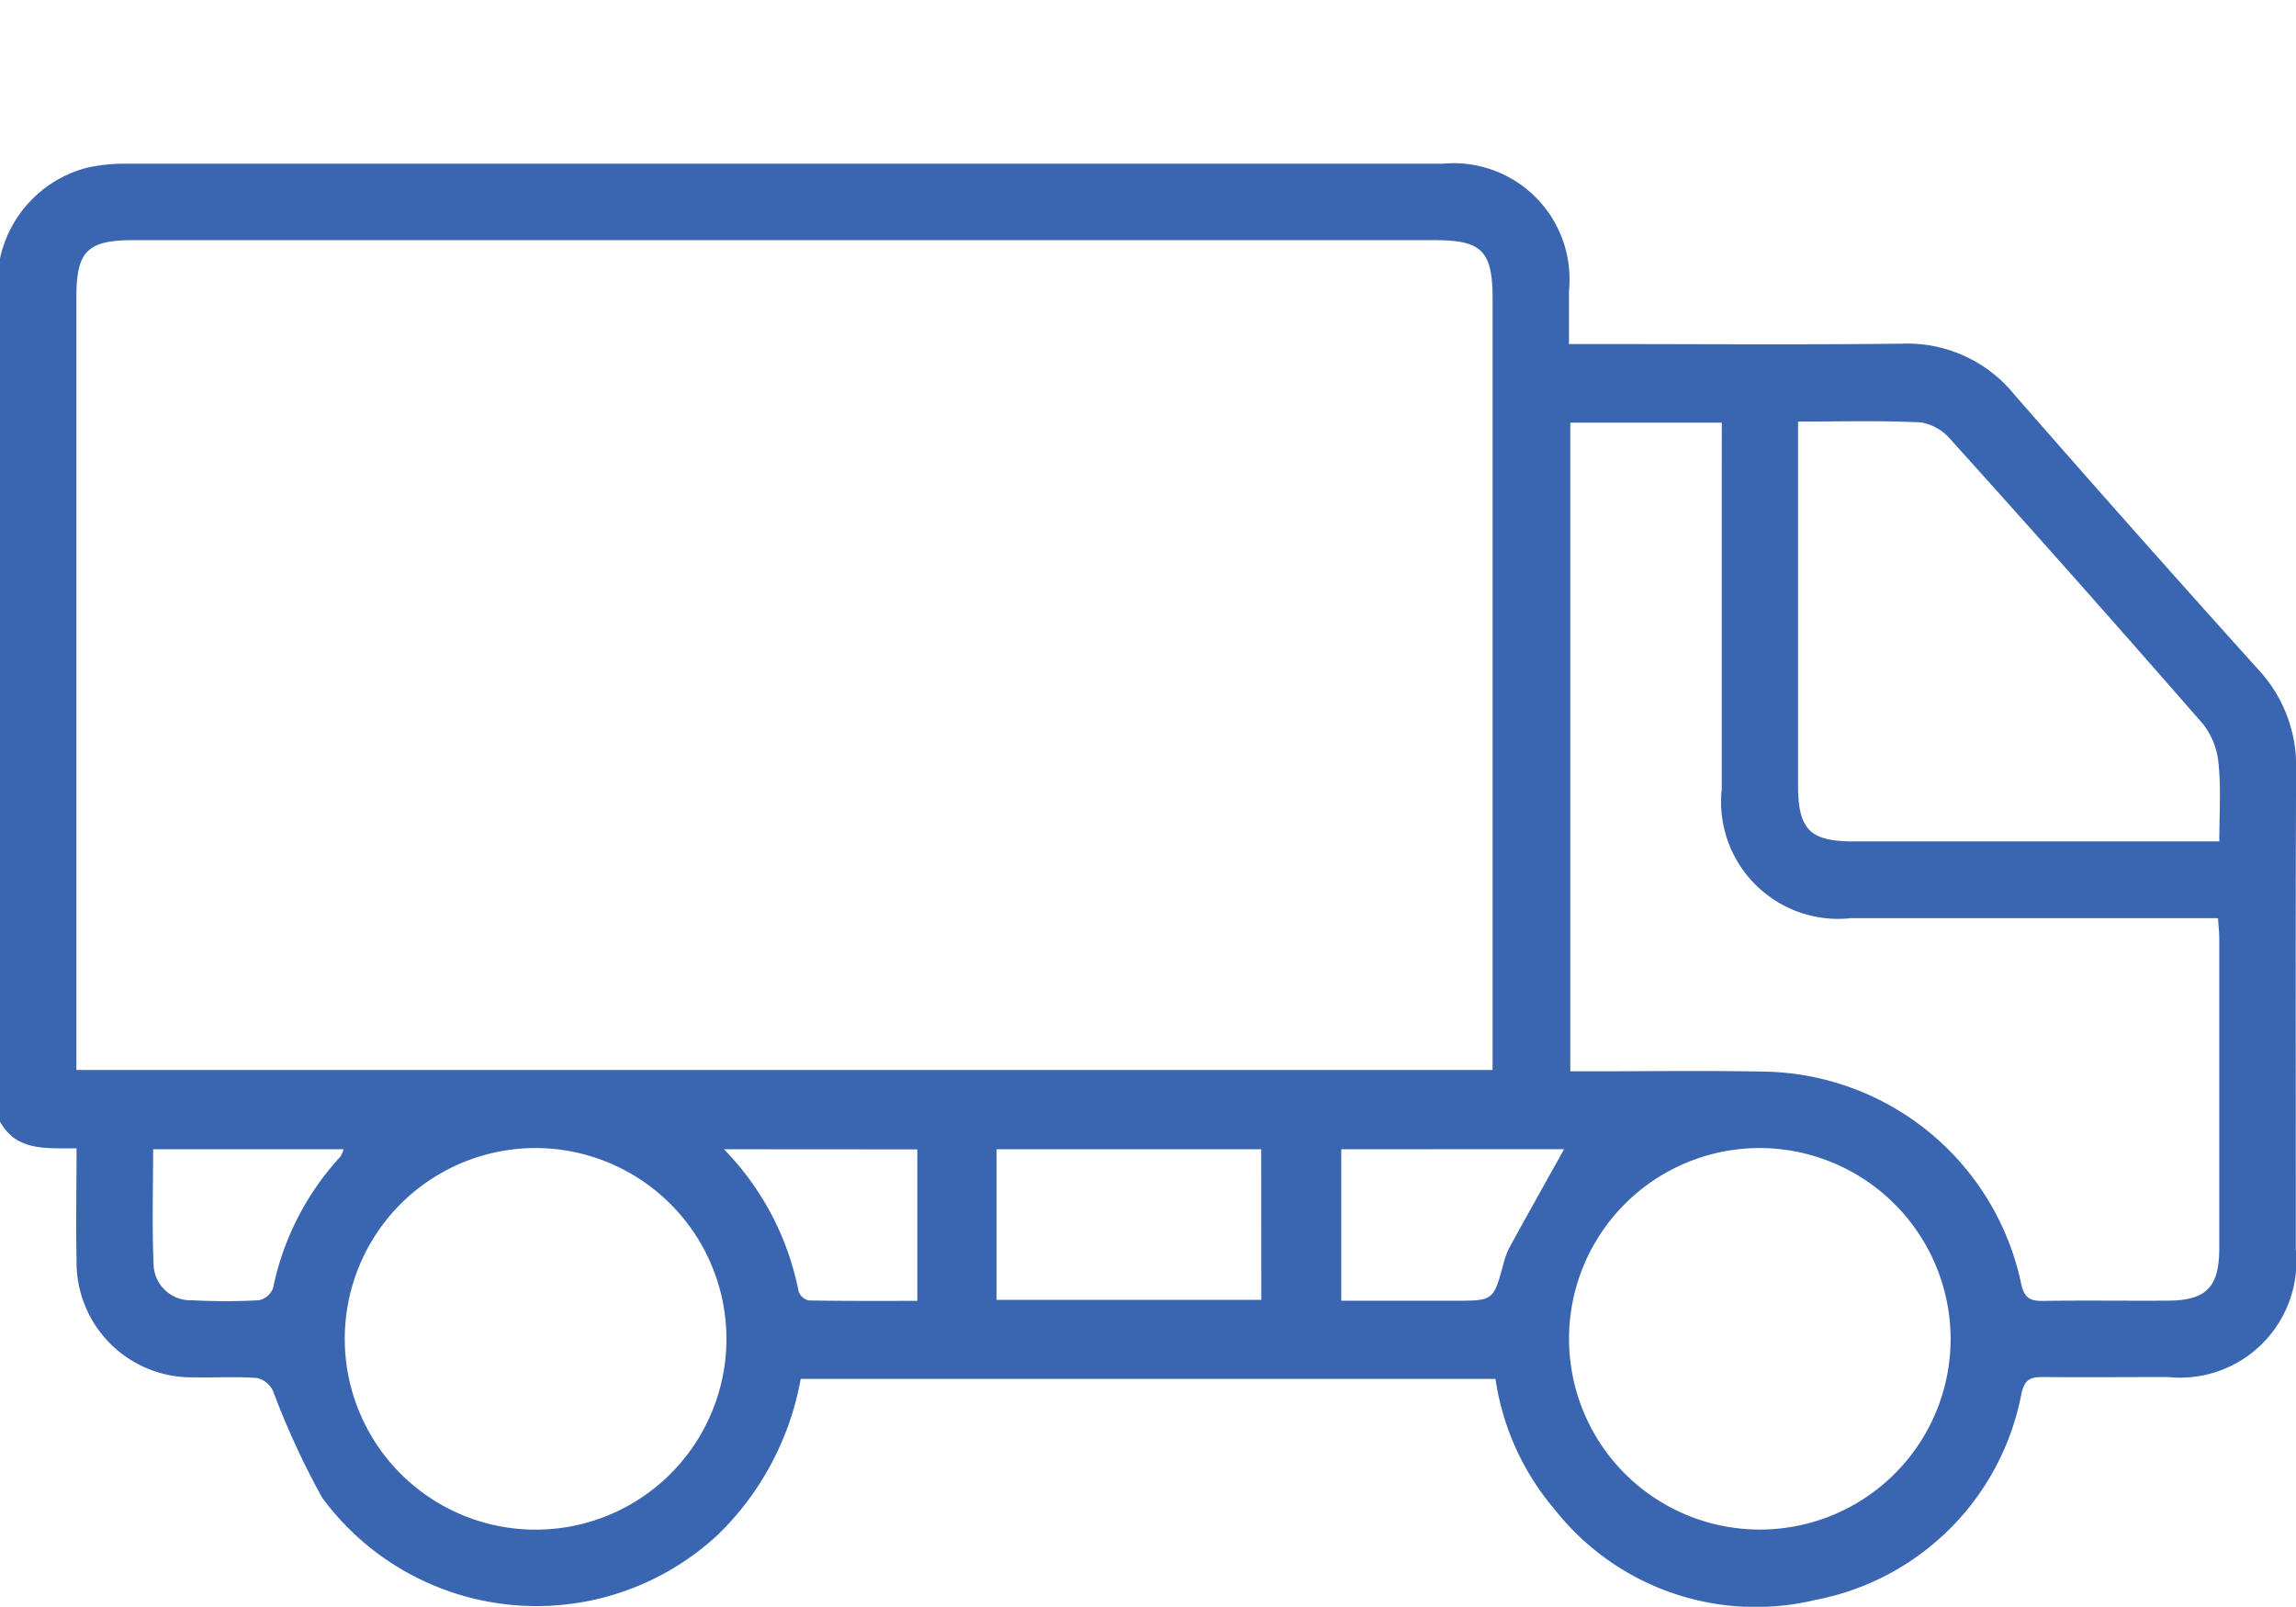 <svg data-name="Group 5678" xmlns="http://www.w3.org/2000/svg" width="56.079" height="39.25" viewBox="0 0 56.079 39.25">
    <defs>
        <clipPath id="7p9iy8kl5a">
            <path data-name="Rectangle 2018" style="fill:#3a66b1" d="M0 0h56.079v39.25H0z"/>
        </clipPath>
    </defs>
    <g data-name="Group 5677" style="clip-path:url(#7p9iy8kl5a)">
        <path data-name="Path 10954" d="M0 6.314A2.927 2.927 0 0 1 2.118 4.1a4.2 4.2 0 0 1 .974-.1h32.141a2.834 2.834 0 0 1 3.089 3.1V8.405h.645c2.5 0 5 .02 7.5-.009A3.362 3.362 0 0 1 49.2 9.64q2.953 3.382 5.959 6.717a3.455 3.455 0 0 1 .923 2.436c-.018 3.906-.006 7.813-.008 11.719a2.844 2.844 0 0 1-3.124 3.127c-1.022 0-2.044.009-3.066 0-.3 0-.428.064-.509.394a6.332 6.332 0 0 1-5.026 5.049 6.253 6.253 0 0 1-6.38-2.213 6.321 6.321 0 0 1-1.442-3.184h-16.97a7.034 7.034 0 0 1-2.017 3.8 6.5 6.5 0 0 1-9.672-.9 19.6 19.6 0 0 1-1.2-2.607.589.589 0 0 0-.382-.315c-.508-.038-1.021-.007-1.532-.017a2.813 2.813 0 0 1-2.884-2.879c-.019-.89 0-1.78 0-2.714-.731-.009-1.461.083-1.87-.653zm1.865 19.825h34.591V7.297c0-1.163-.262-1.429-1.4-1.429H3.25c-1.115 0-1.384.271-1.384 1.39v18.881m40.188-15.813h-3.7V26.17h.62c1.35 0 2.7-.019 4.05.007a6.527 6.527 0 0 1 6.343 5.184c.079.361.23.423.546.418 1-.015 2.007 0 3.01-.006.961 0 1.281-.321 1.282-1.282v-7.555c0-.158-.019-.316-.031-.506h-8.965a2.861 2.861 0 0 1-3.156-3.153v-7.172zm12.152 10.231c0-.679.043-1.284-.017-1.878a1.842 1.842 0 0 0-.373-.982q-3.056-3.505-6.172-6.959a1.216 1.216 0 0 0-.727-.419c-.978-.048-1.959-.02-3-.02v8.884c0 1.079.286 1.371 1.354 1.372h8.933m-11.161 7.49a4.66 4.66 0 1 0 4.6 4.715 4.673 4.673 0 0 0-4.6-4.715m-29.981 0a4.661 4.661 0 1 0 4.681 4.64 4.668 4.668 0 0 0-4.681-4.64m17.742.03h-6.463v3.679h6.465zm1.956 0v3.7h2.771c.946 0 .944 0 1.19-.9a1.875 1.875 0 0 1 .151-.409c.44-.8.888-1.6 1.33-2.393zm-15.077 0a6.868 6.868 0 0 1 1.824 3.476.345.345 0 0 0 .246.217c.885.016 1.77.01 2.652.01v-3.7zm-13.943 0c0 .955-.028 1.88.011 2.8a.9.9 0 0 0 .935.888 14.868 14.868 0 0 0 1.638 0 .481.481 0 0 0 .345-.293 6.73 6.73 0 0 1 1.645-3.215.608.608 0 0 0 .076-.18z" transform="translate(0 -.001)" style="fill:#3a66b1"/>
    </g>
</svg>
